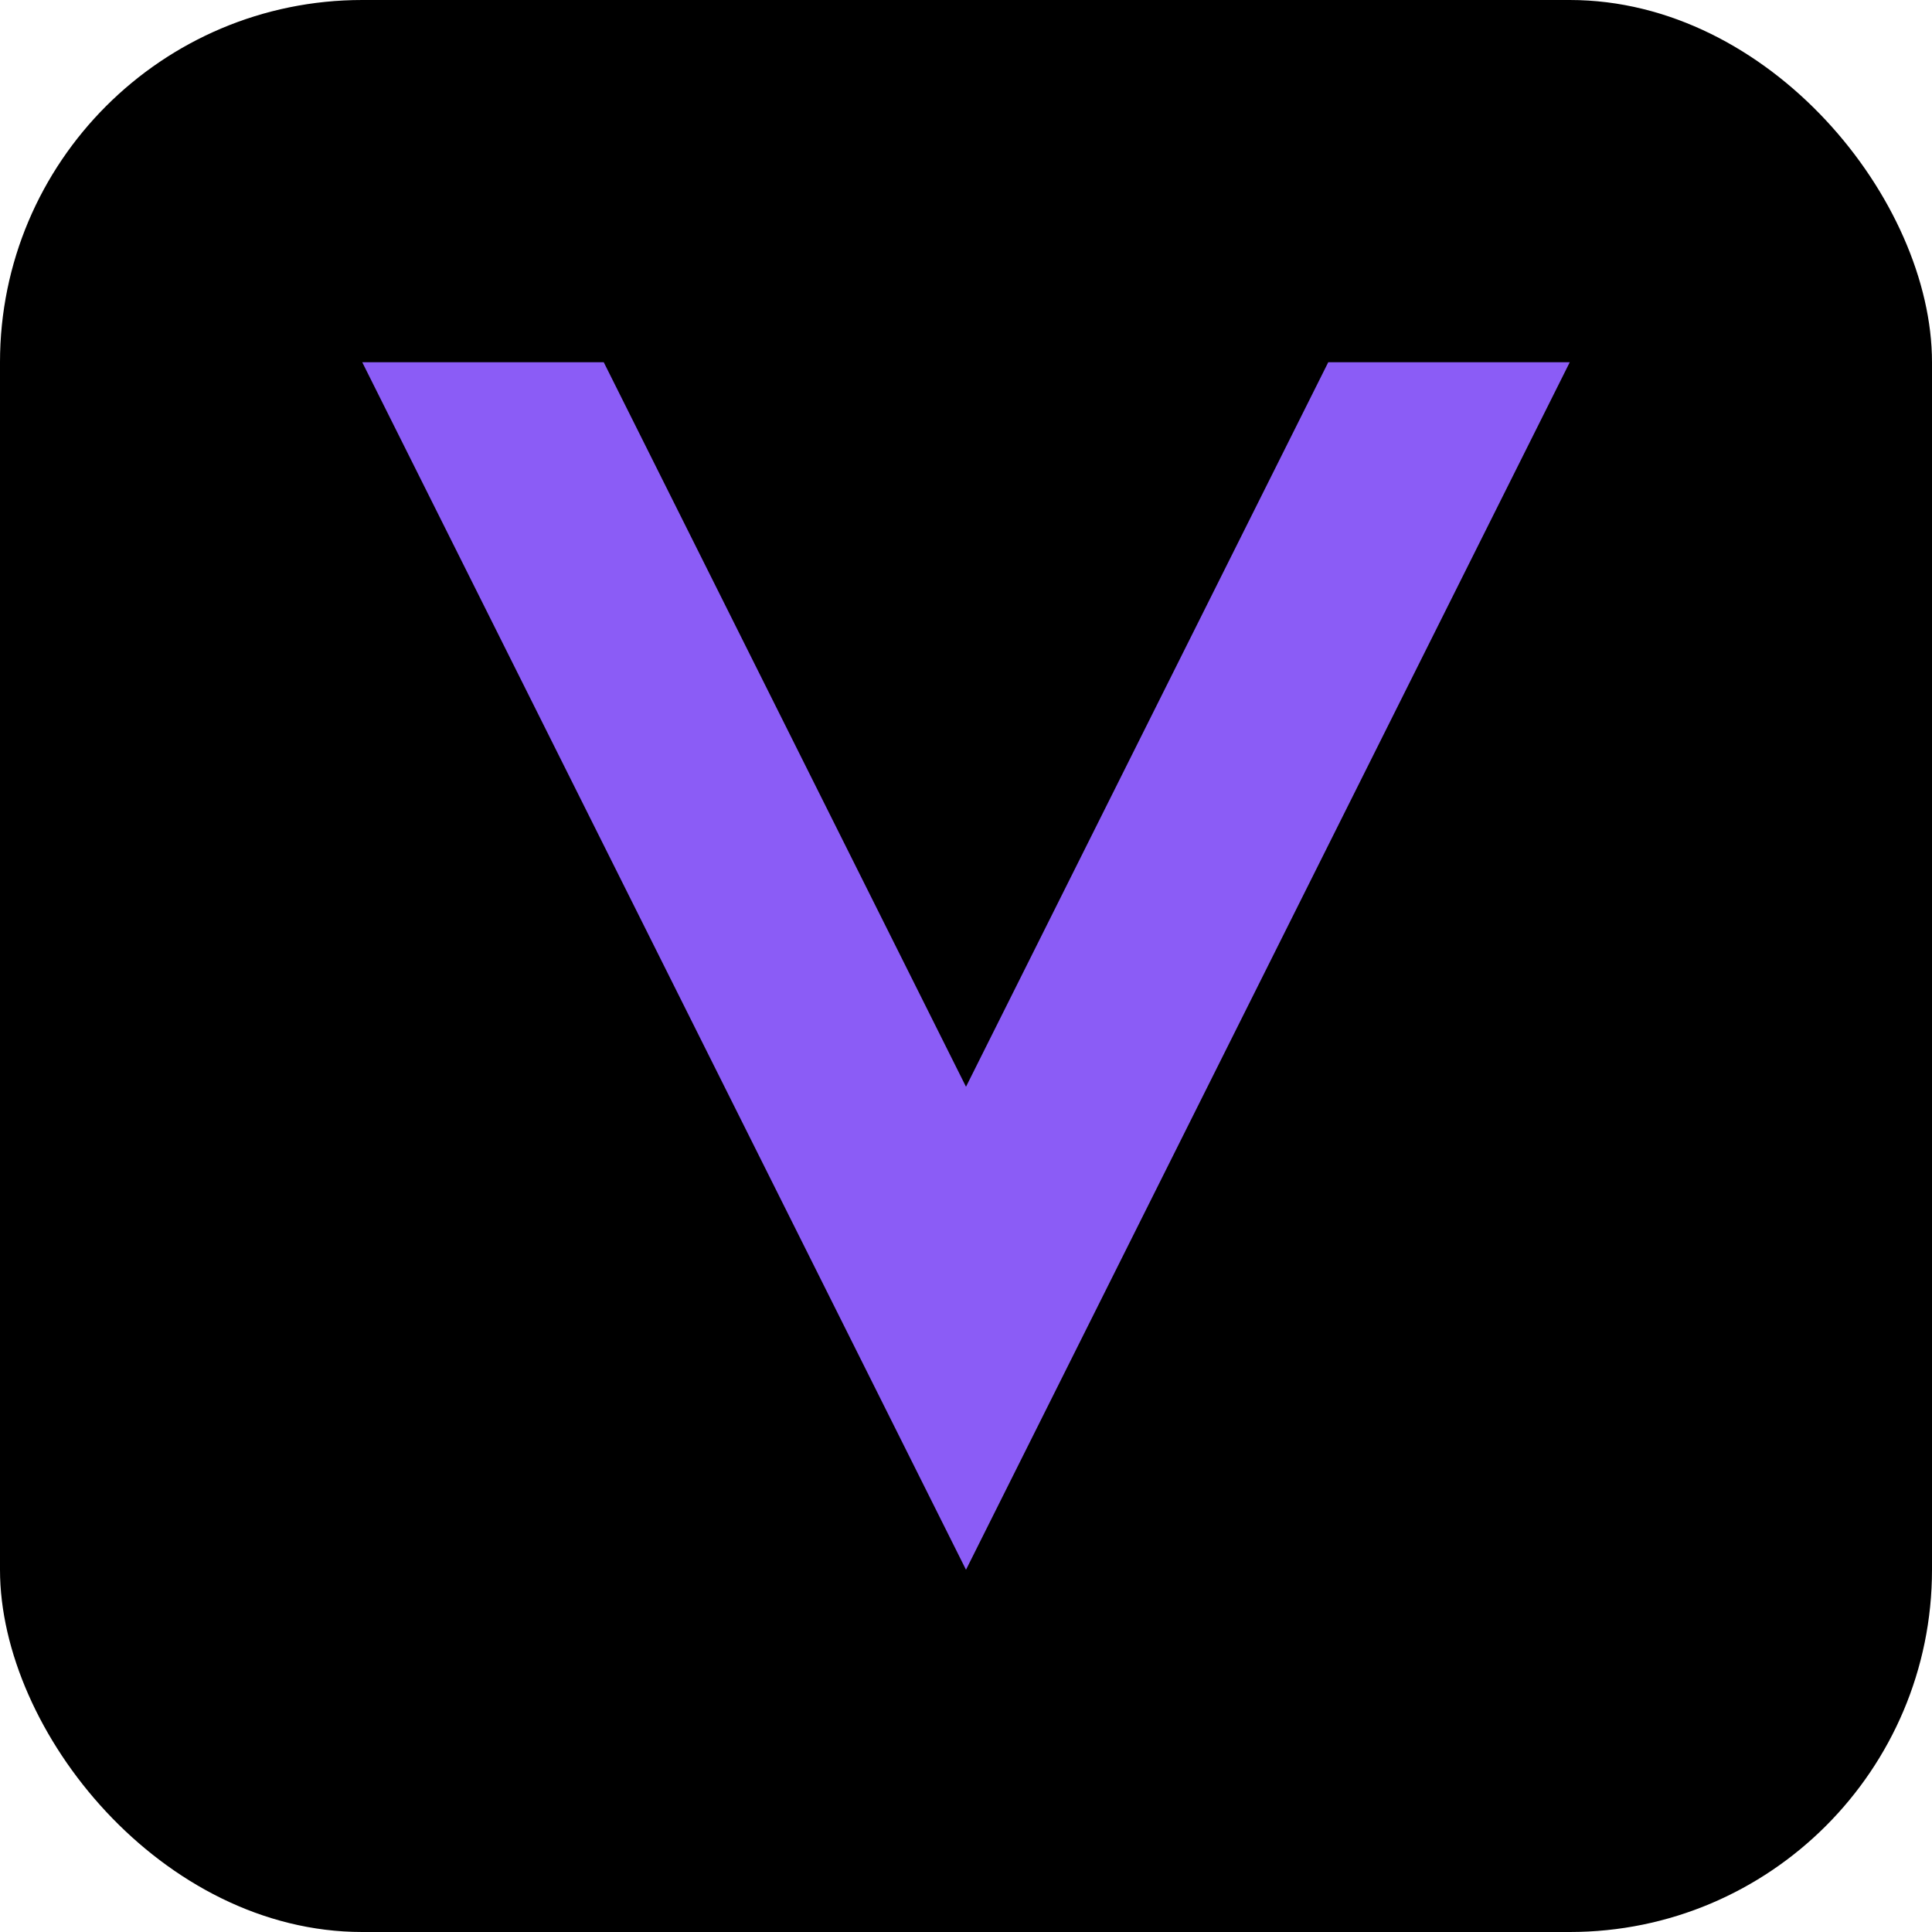 <?xml version="1.0" encoding="UTF-8"?>
<svg xmlns="http://www.w3.org/2000/svg" width="64" height="64" viewBox="0 0 64 64">
  <rect width="64" height="64" rx="12" fill="#000"/>
  <path d="M12 12 L32 52 L52 12 L44 12 L32 36 L20 12 Z" fill="#8b5cf6"/>
</svg>
